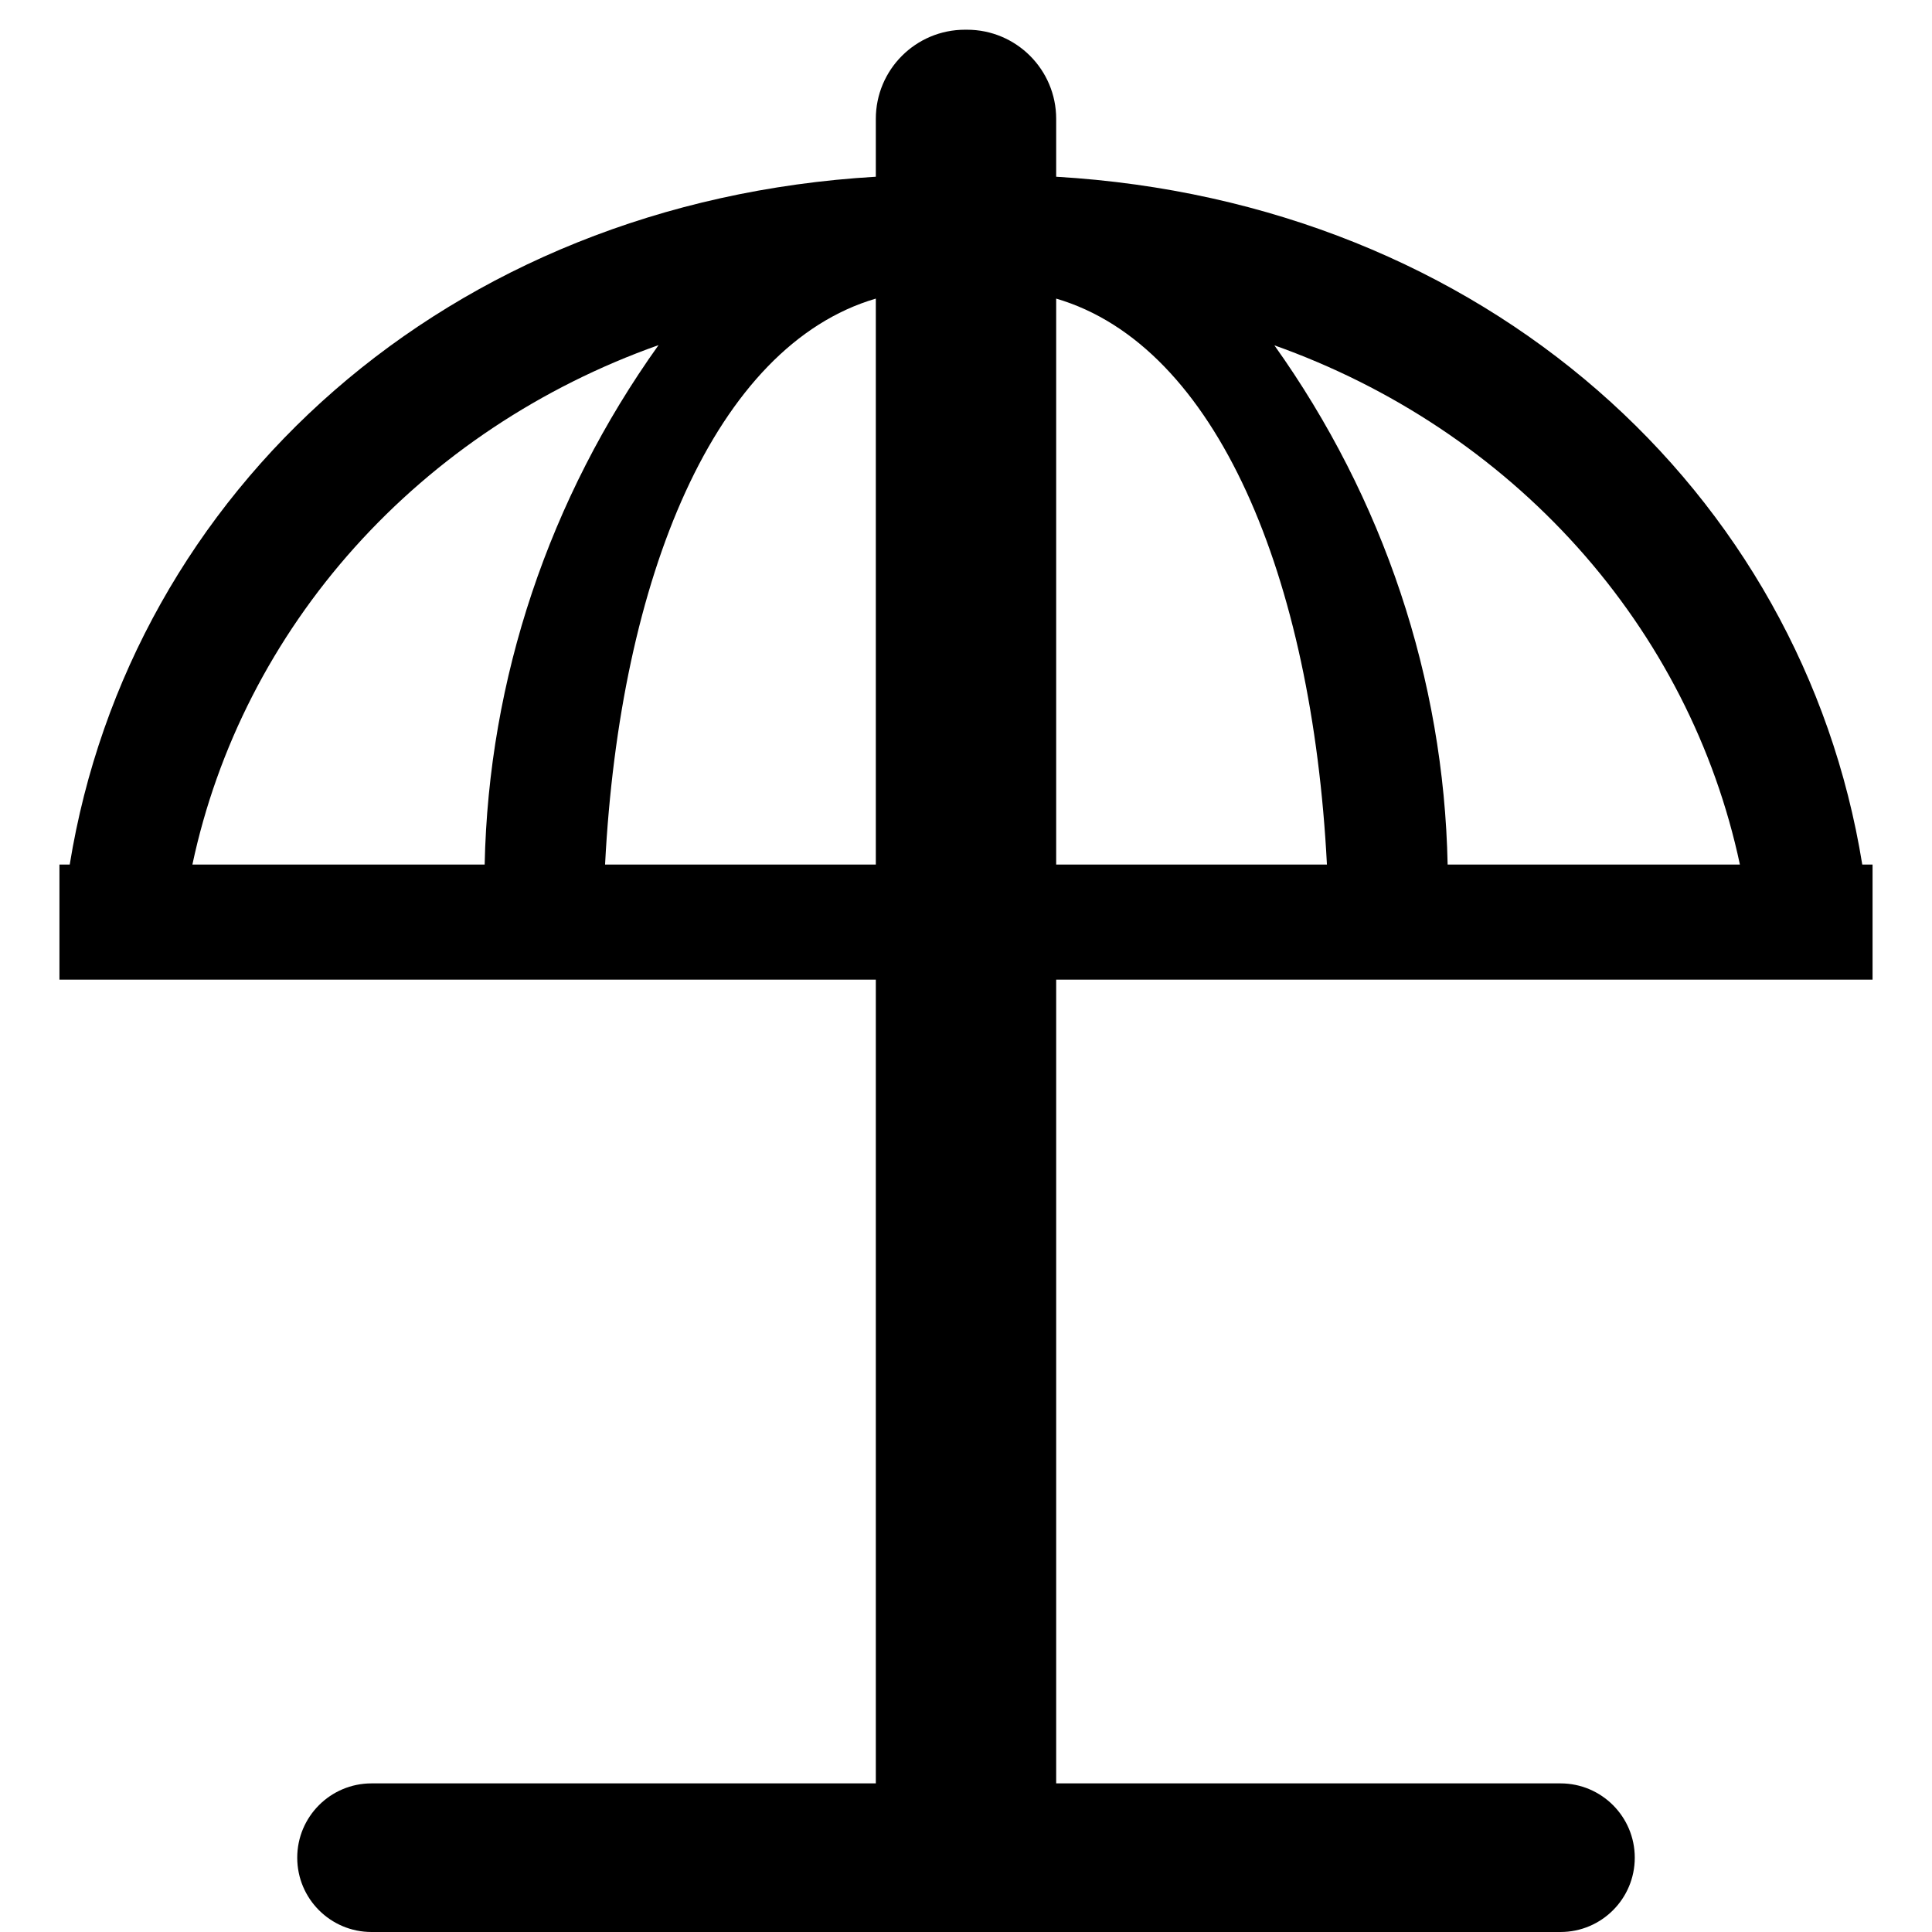 <svg xmlns="http://www.w3.org/2000/svg" fill="none" viewBox="0 0 65 65" height="65" width="65">
<g clip-path="url(#clip0_3367_10086)">
<path fill="black" d="M10 62.5C10 61.119 11.119 60 12.5 60H52.5C53.881 60 55 61.119 55 62.5C55 63.881 53.881 65 52.5 65H12.5C11.119 65 10 63.881 10 62.5Z"></path>
<path fill="black" d="M58.933 32.959H35.534V62H29.466V32.959H2V29.087H2.346C4.379 16.544 15.033 6.794 29.466 5.946V4C29.466 2.343 30.809 1 32.466 1H32.534C34.191 1 35.534 2.343 35.534 4V5.946C49.971 6.794 60.629 16.544 62.654 29.087H63V32.959H58.933ZM44.643 29.087C44.145 19.419 40.945 11.634 35.534 10.046V29.087H44.643ZM29.466 29.087V10.046C24.055 11.634 20.855 19.419 20.357 29.087H29.466ZM6.473 29.087H16.306C16.436 22.845 18.469 16.773 22.156 11.611C18.197 13.014 14.68 15.355 11.935 18.413C9.191 21.471 7.311 25.145 6.473 29.087ZM42.87 11.611C46.552 16.775 48.578 22.847 48.704 29.087H58.537C57.699 25.145 55.819 21.471 53.075 18.413C50.331 15.355 46.813 13.014 42.854 11.611H42.87Z"></path>
</g>
<defs>
<clipPath id="clip0_3367_10086">
<rect fill="white" height="65" width="65"></rect>
</clipPath>
</defs>
</svg>
